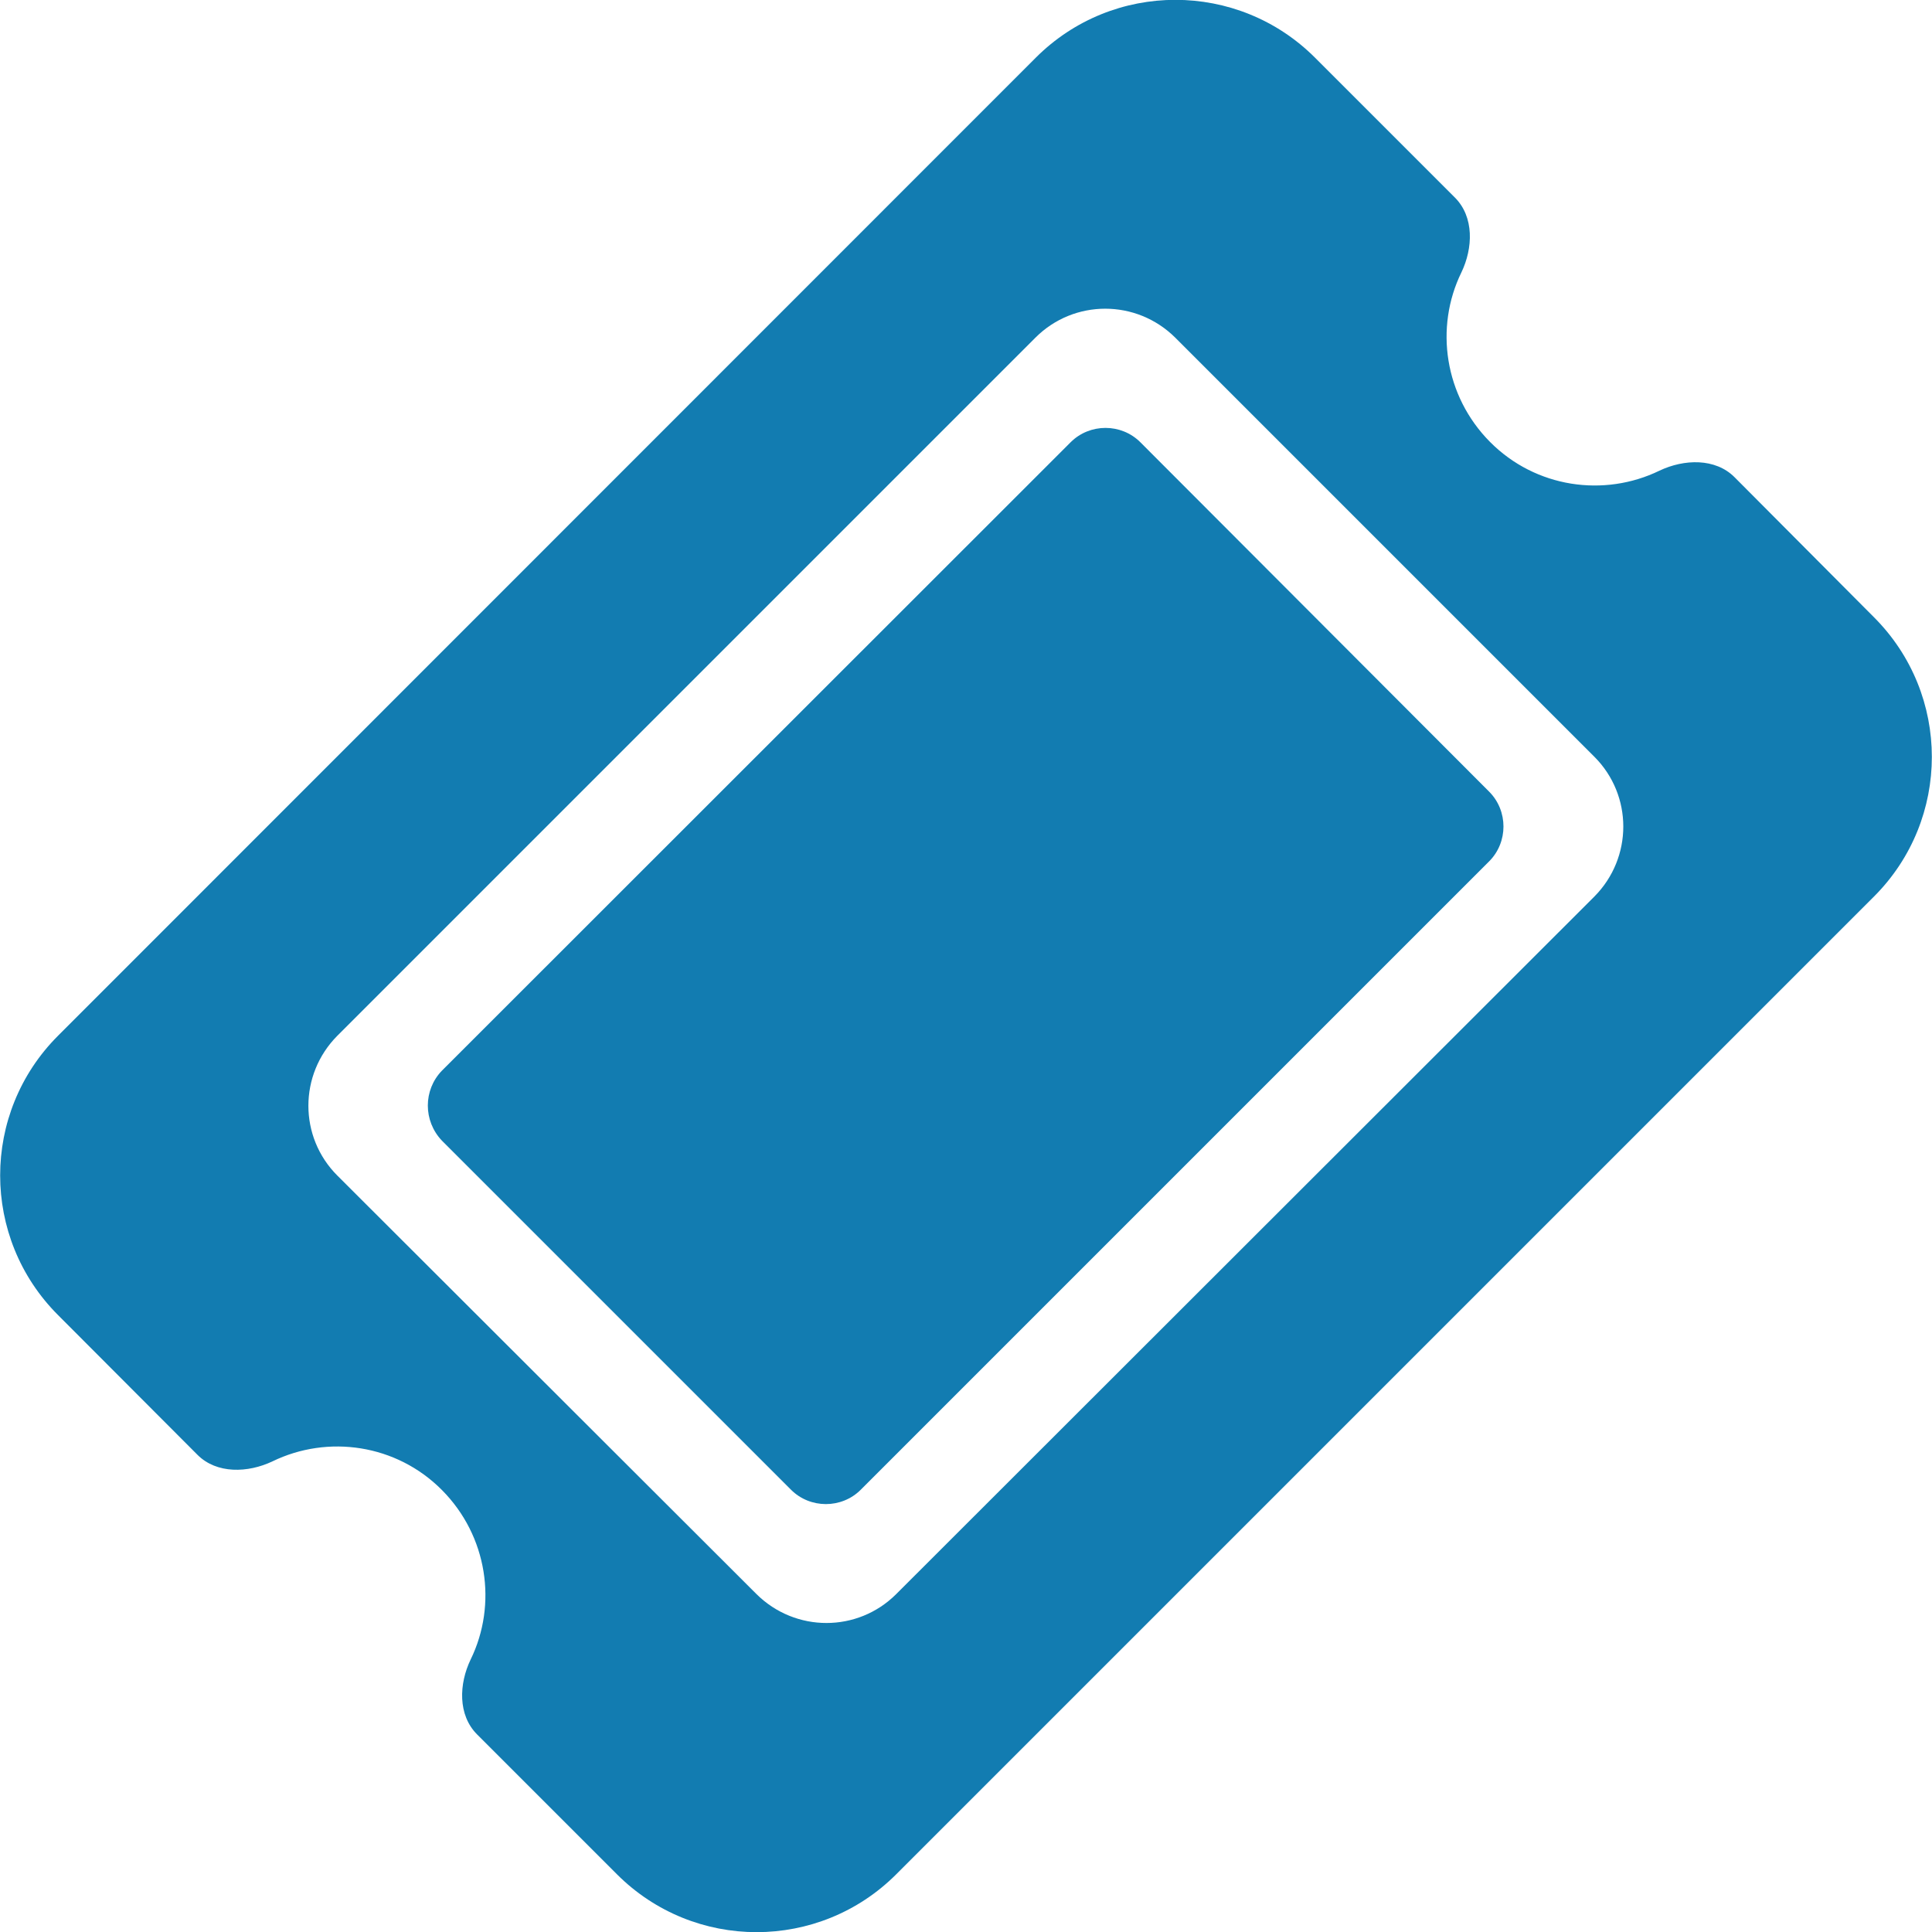 <?xml version="1.0" encoding="UTF-8"?>
<!-- Generator: Adobe Illustrator 25.4.8, SVG Export Plug-In . SVG Version: 6.00 Build 0)  -->
<svg xmlns="http://www.w3.org/2000/svg" xmlns:xlink="http://www.w3.org/1999/xlink" version="1.1" id="Layer_1" x="0px" y="0px" viewBox="0 0 626 626" style="enable-background:new 0 0 626 626;" xml:space="preserve">
<style type="text/css">
	.st0{fill:#127CB1;}
</style>
<path class="st0" d="M18.8,335.6c-25,25-25,65.5,0,90.5L64,471.4c6.2,6.2,16.3,5.9,24.3,2.1c17.9-8.7,40.1-5.6,54.9,9.3  s18,37.1,9.3,54.9c-3.8,7.9-4.2,18,2.1,24.3l45.3,45.3c25,25,65.5,25,90.5,0l316.8-316.8c25-25,25-65.5,0-90.5L562,154.6  c-6.2-6.2-16.3-5.9-24.3-2.1c-17.9,8.7-40.1,5.6-54.9-9.3s-18-37.1-9.3-54.9c3.8-7.9,4.2-18-2.1-24.3l-45.3-45.3  c-25-25-65.5-25-90.5,0L18.8,335.6z M143.2,369.6l113.1,113.1c6.2,6.2,16.4,6.2,22.6,0l203.6-203.6c6.2-6.2,6.2-16.4,0-22.6  l-113-113.2c-6.2-6.2-16.4-6.2-22.6,0L143.2,346.9C137.1,353.2,137.1,363.2,143.2,369.6z M109.3,380.9c-12.5-12.5-12.5-32.7,0-45.3  l226.2-226.2c12.5-12.5,32.7-12.5,45.3,0l135.8,135.8c12.5,12.5,12.5,32.7,0,45.3L290.4,516.5c-12.5,12.5-32.7,12.5-45.3,0  L109.3,380.9z"></path>
</svg>
